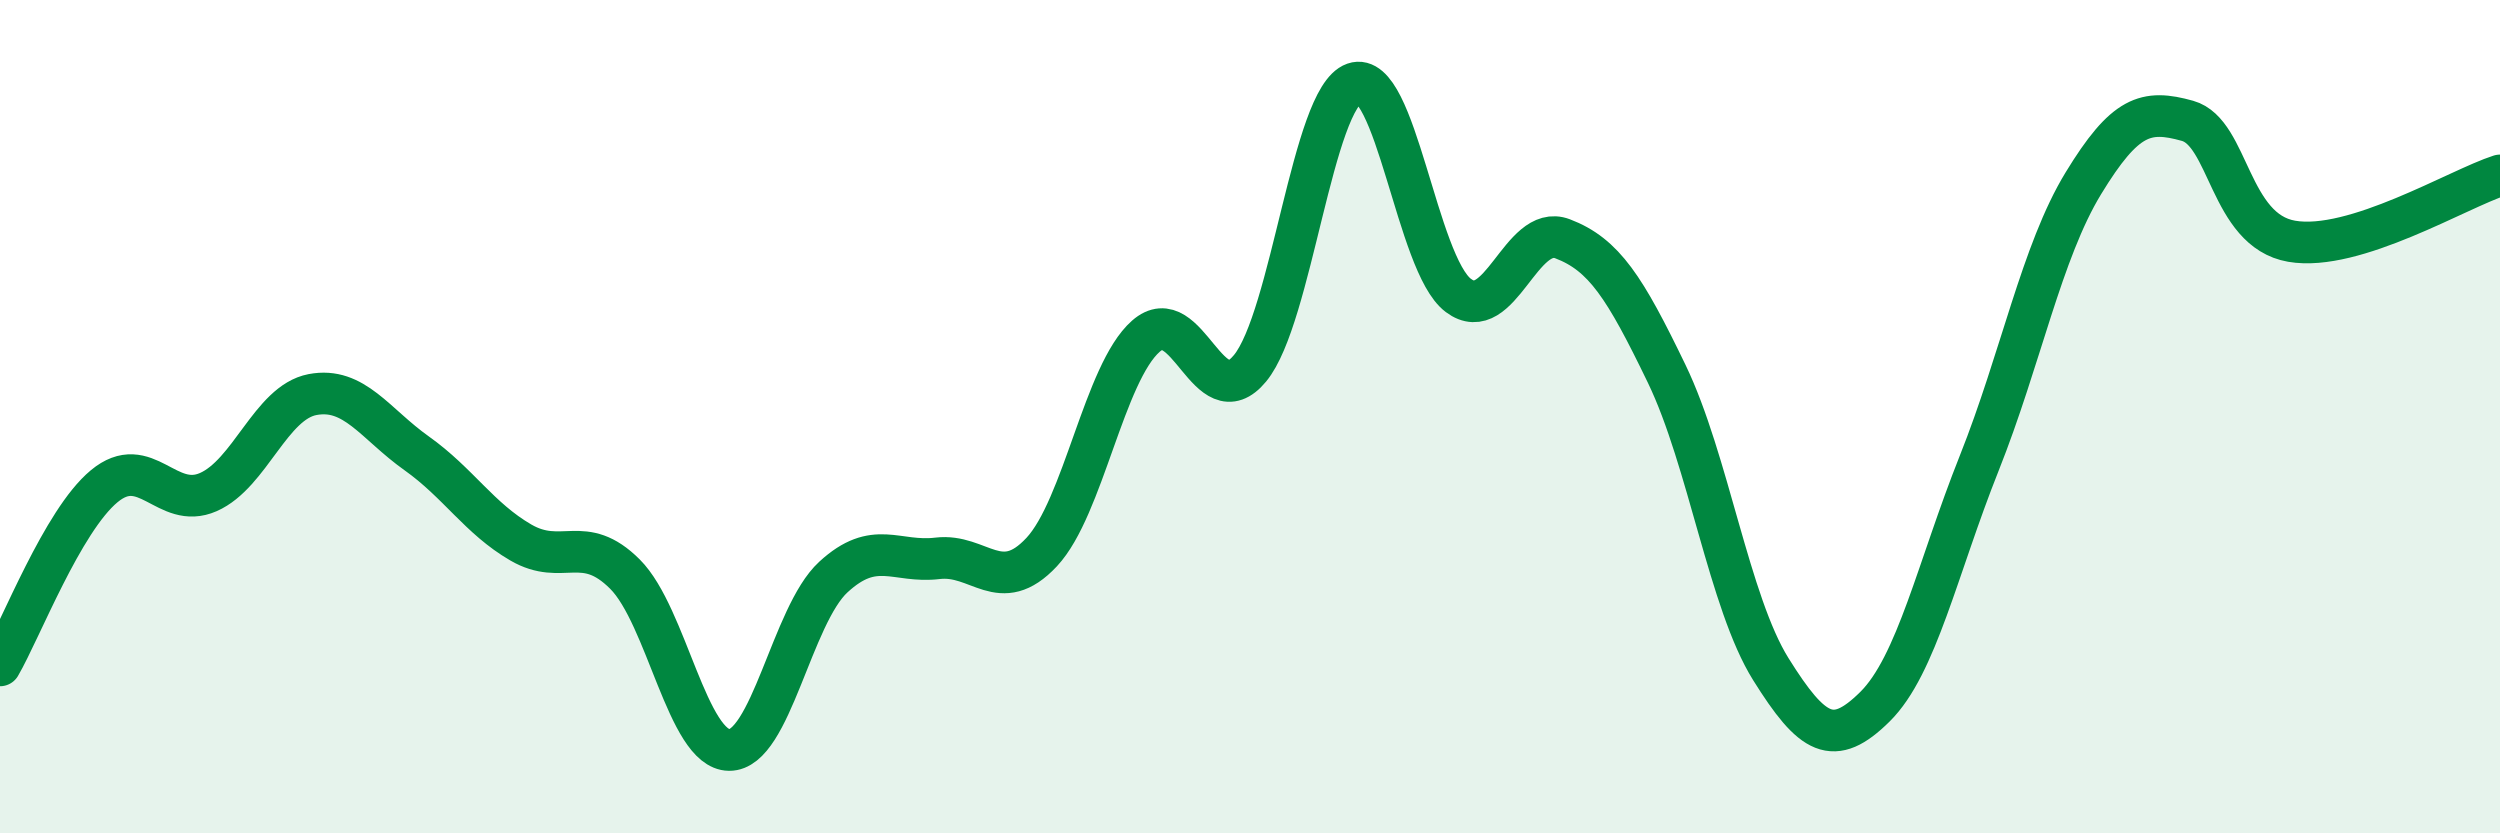 
    <svg width="60" height="20" viewBox="0 0 60 20" xmlns="http://www.w3.org/2000/svg">
      <path
        d="M 0,15.97 C 0.5,15.11 1.5,12.5 2.5,11.67 C 3.5,10.84 4,12.25 5,11.81 C 6,11.37 6.5,9.66 7.5,9.47 C 8.5,9.28 9,10.17 10,10.88 C 11,11.59 11.5,12.44 12.5,13.02 C 13.5,13.6 14,12.78 15,13.78 C 16,14.78 16.5,17.99 17.5,18 C 18.5,18.01 19,14.77 20,13.85 C 21,12.93 21.5,13.52 22.5,13.4 C 23.5,13.28 24,14.32 25,13.25 C 26,12.18 26.5,8.95 27.5,8.07 C 28.5,7.19 29,10.05 30,8.84 C 31,7.63 31.5,2.35 32.5,2 C 33.5,1.65 34,6.34 35,7.09 C 36,7.84 36.5,5.35 37.5,5.73 C 38.5,6.11 39,6.9 40,8.97 C 41,11.04 41.5,14.46 42.5,16.06 C 43.5,17.66 44,17.95 45,16.96 C 46,15.97 46.5,13.63 47.5,11.12 C 48.5,8.61 49,6.04 50,4.4 C 51,2.76 51.5,2.62 52.5,2.9 C 53.5,3.18 53.5,5.53 55,5.79 C 56.5,6.05 59,4.53 60,4.21L60 20L0 20Z"
        fill="#008740"
        opacity="0.1"
        stroke-linecap="round"
        stroke-linejoin="round"
      />
      <path
        d="M 0,15.97 C 0.5,15.11 1.5,12.5 2.5,11.67 C 3.5,10.84 4,12.25 5,11.81 C 6,11.37 6.5,9.66 7.5,9.47 C 8.5,9.28 9,10.17 10,10.88 C 11,11.59 11.5,12.44 12.5,13.02 C 13.5,13.6 14,12.78 15,13.78 C 16,14.78 16.5,17.99 17.5,18 C 18.5,18.01 19,14.77 20,13.85 C 21,12.93 21.5,13.52 22.5,13.4 C 23.5,13.28 24,14.32 25,13.25 C 26,12.18 26.5,8.95 27.5,8.07 C 28.5,7.19 29,10.05 30,8.84 C 31,7.63 31.5,2.35 32.5,2 C 33.5,1.65 34,6.34 35,7.09 C 36,7.84 36.5,5.35 37.5,5.73 C 38.5,6.11 39,6.9 40,8.97 C 41,11.04 41.5,14.46 42.5,16.06 C 43.5,17.66 44,17.95 45,16.96 C 46,15.97 46.5,13.63 47.5,11.12 C 48.5,8.61 49,6.04 50,4.4 C 51,2.76 51.5,2.62 52.5,2.9 C 53.5,3.18 53.5,5.53 55,5.79 C 56.5,6.05 59,4.53 60,4.21"
        stroke="#008740"
        stroke-width="1"
        fill="none"
        stroke-linecap="round"
        stroke-linejoin="round"
      />
    </svg>
  